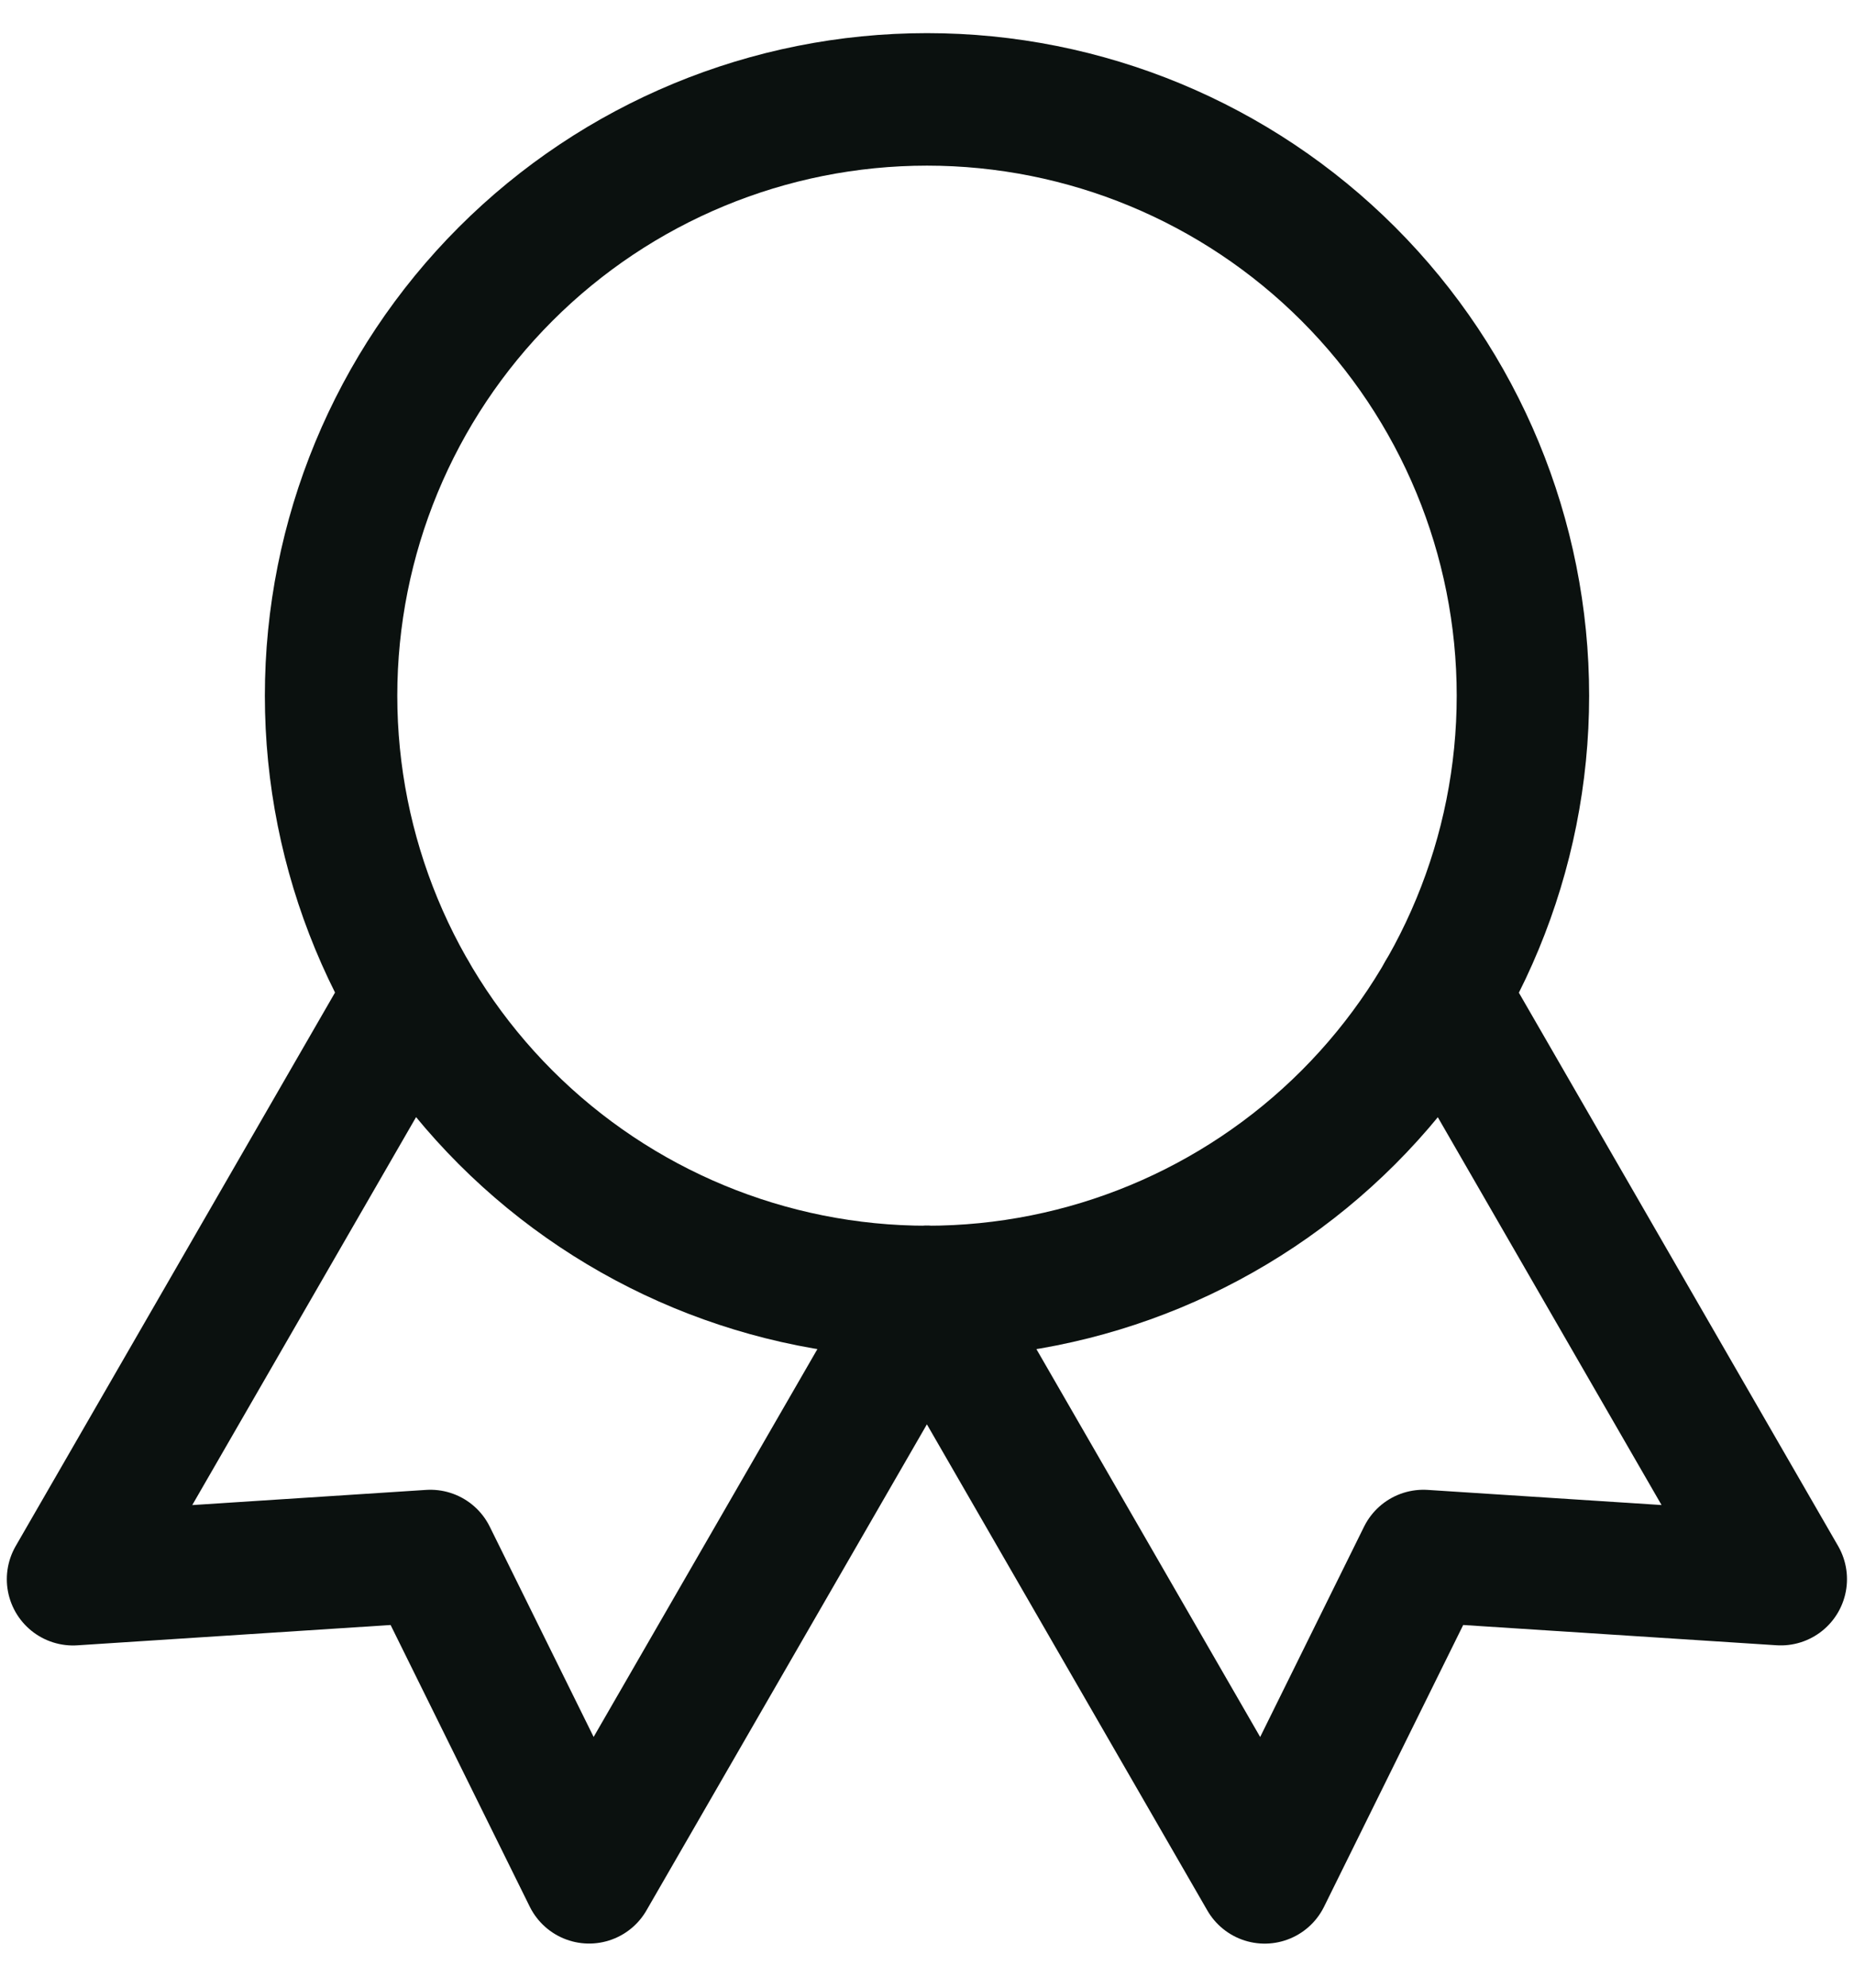 <svg width="28" height="30" viewBox="0 0 28 30" fill="none" xmlns="http://www.w3.org/2000/svg">
<path d="M5 10.5C5 12.887 5.948 15.176 7.636 16.864C9.324 18.552 11.613 19.5 14 19.5C16.387 19.5 18.676 18.552 20.364 16.864C22.052 15.176 23 12.887 23 10.5C23 8.113 22.052 5.824 20.364 4.136C18.676 2.448 16.387 1.5 14 1.5C11.613 1.5 9.324 2.448 7.636 4.136C5.948 5.824 5 8.113 5 10.5Z" stroke="#0B110F" stroke-width="2" stroke-linecap="round" stroke-linejoin="round"/>
<path d="M14 19.5L19.1 28.335L21.497 23.485L26.894 23.834L21.794 15" stroke="#0B110F" stroke-width="2" stroke-linecap="round" stroke-linejoin="round"/>
<path d="M6.203 15L1.103 23.835L6.5 23.485L8.897 28.334L13.997 19.5" stroke="#0B110F" stroke-width="2" stroke-linecap="round" stroke-linejoin="round"/>
</svg>
